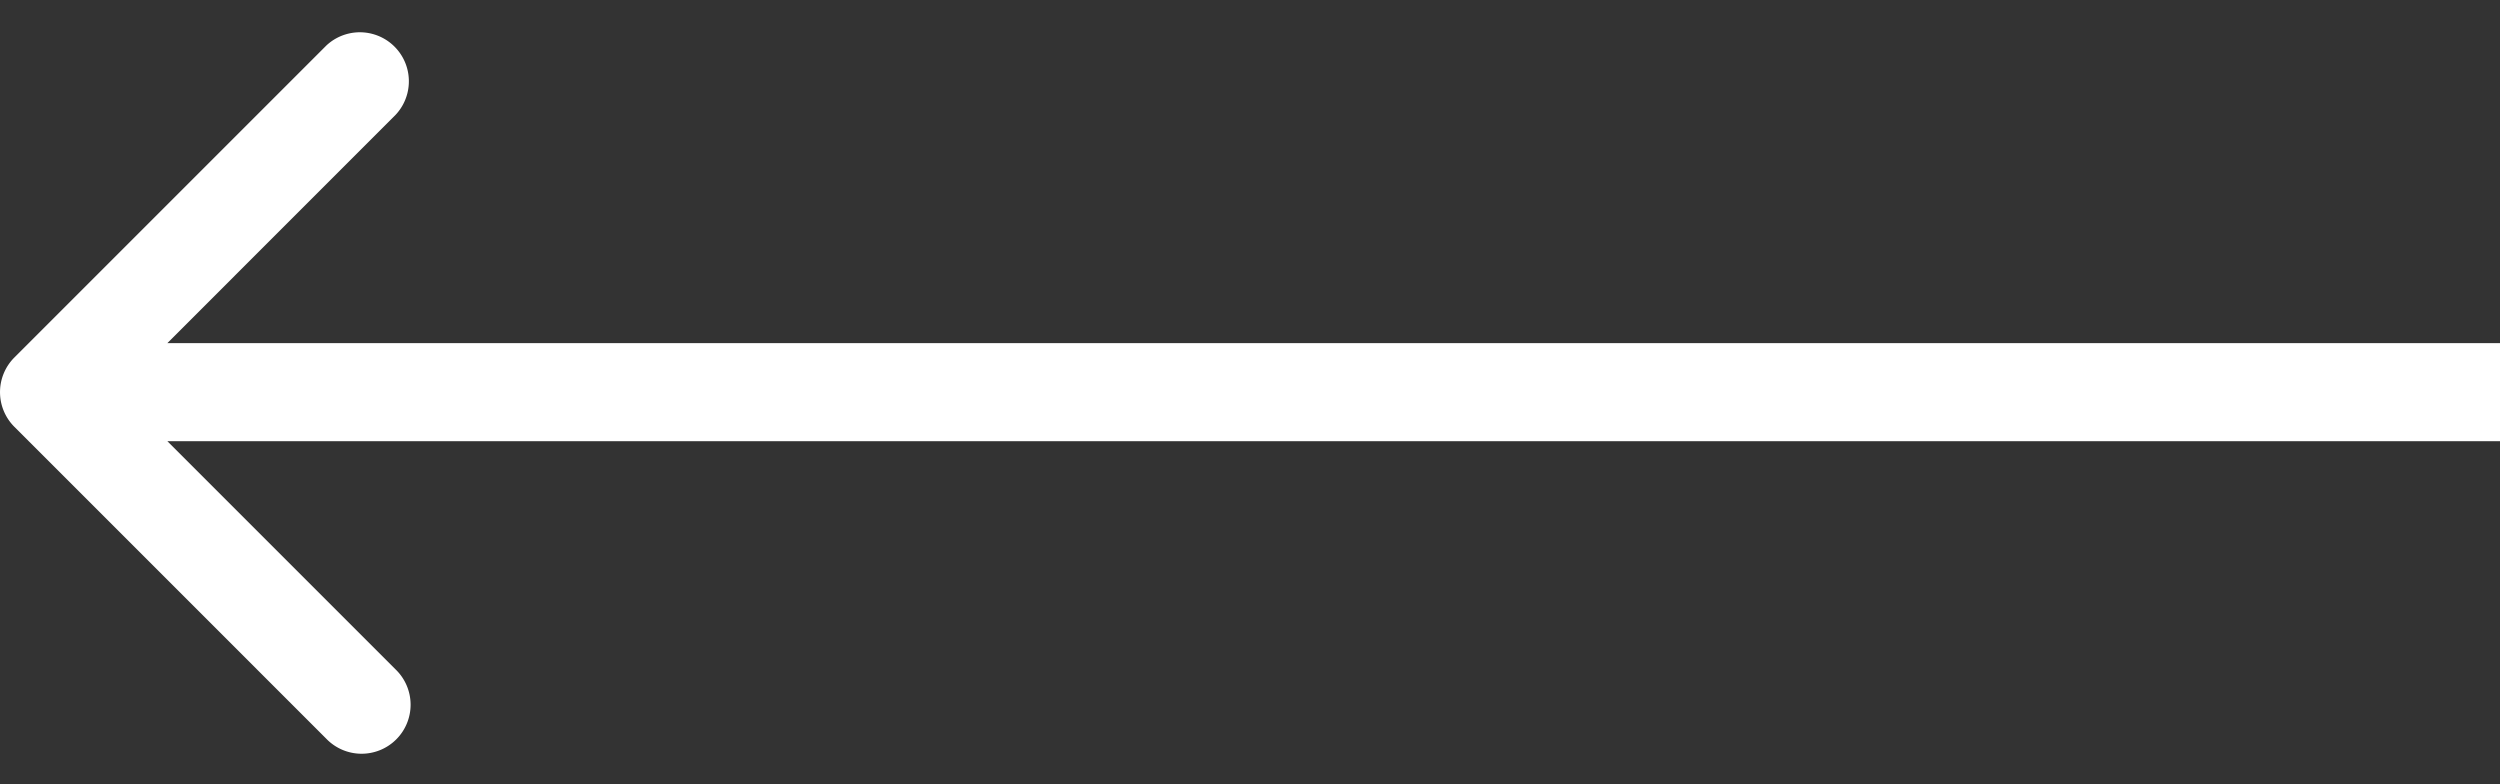 <svg width="51" height="16" fill="none" xmlns="http://www.w3.org/2000/svg">
  <rect width="100%" height="100%" fill="#333333" stroke="none"/>
  <path d="M.293 8.707a1 1 0 0 1 0-1.414L6.657.929A1 1 0 0 1 8.07 2.343L2.414 8l5.657 5.657a1 1 0 1 1-1.414 1.414L.293 8.707ZM51 8v1H1V7h50v1Z" fill="white" />
</svg>
